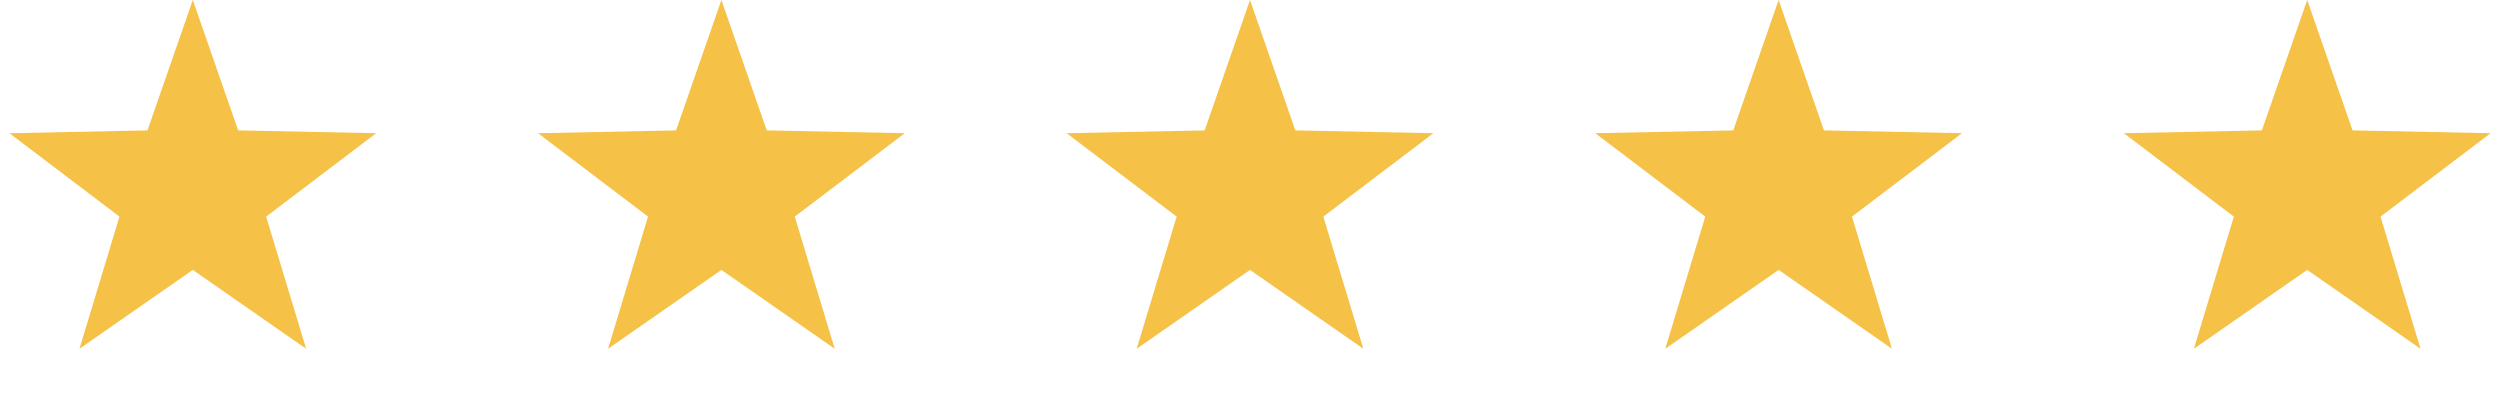<svg width="137" height="22" viewBox="0 0 137 22" fill="none" xmlns="http://www.w3.org/2000/svg">
<path d="M10.566 -0.001L13.05 7.145L20.614 7.3L14.585 11.87L16.776 19.112L10.566 14.791L4.355 19.112L6.546 11.87L0.517 7.3L8.081 7.145L10.566 -0.001Z" fill="#F5C147"/>
<path d="M39.533 -0.001L42.017 7.145L49.581 7.3L43.552 11.87L45.743 19.112L39.533 14.791L33.322 19.112L35.513 11.87L29.484 7.3L37.049 7.145L39.533 -0.001Z" fill="#F5C147"/>
<path d="M68.5 -0.001L70.984 7.145L78.548 7.3L72.519 11.87L74.71 19.112L68.5 14.791L62.29 19.112L64.481 11.87L58.452 7.3L66.016 7.145L68.5 -0.001Z" fill="#F5C147"/>
<path d="M97.468 -0.001L99.952 7.145L107.516 7.299L101.487 11.87L103.678 19.112L97.468 14.791L91.257 19.112L93.448 11.87L87.419 7.299L94.983 7.145L97.468 -0.001Z" fill="#F5C147"/>
<path d="M126.435 -0.001L128.919 7.145L136.483 7.299L130.454 11.87L132.645 19.112L126.435 14.791L120.225 19.112L122.415 11.87L116.386 7.299L123.951 7.145L126.435 -0.001Z" fill="#F5C147"/>
</svg>
